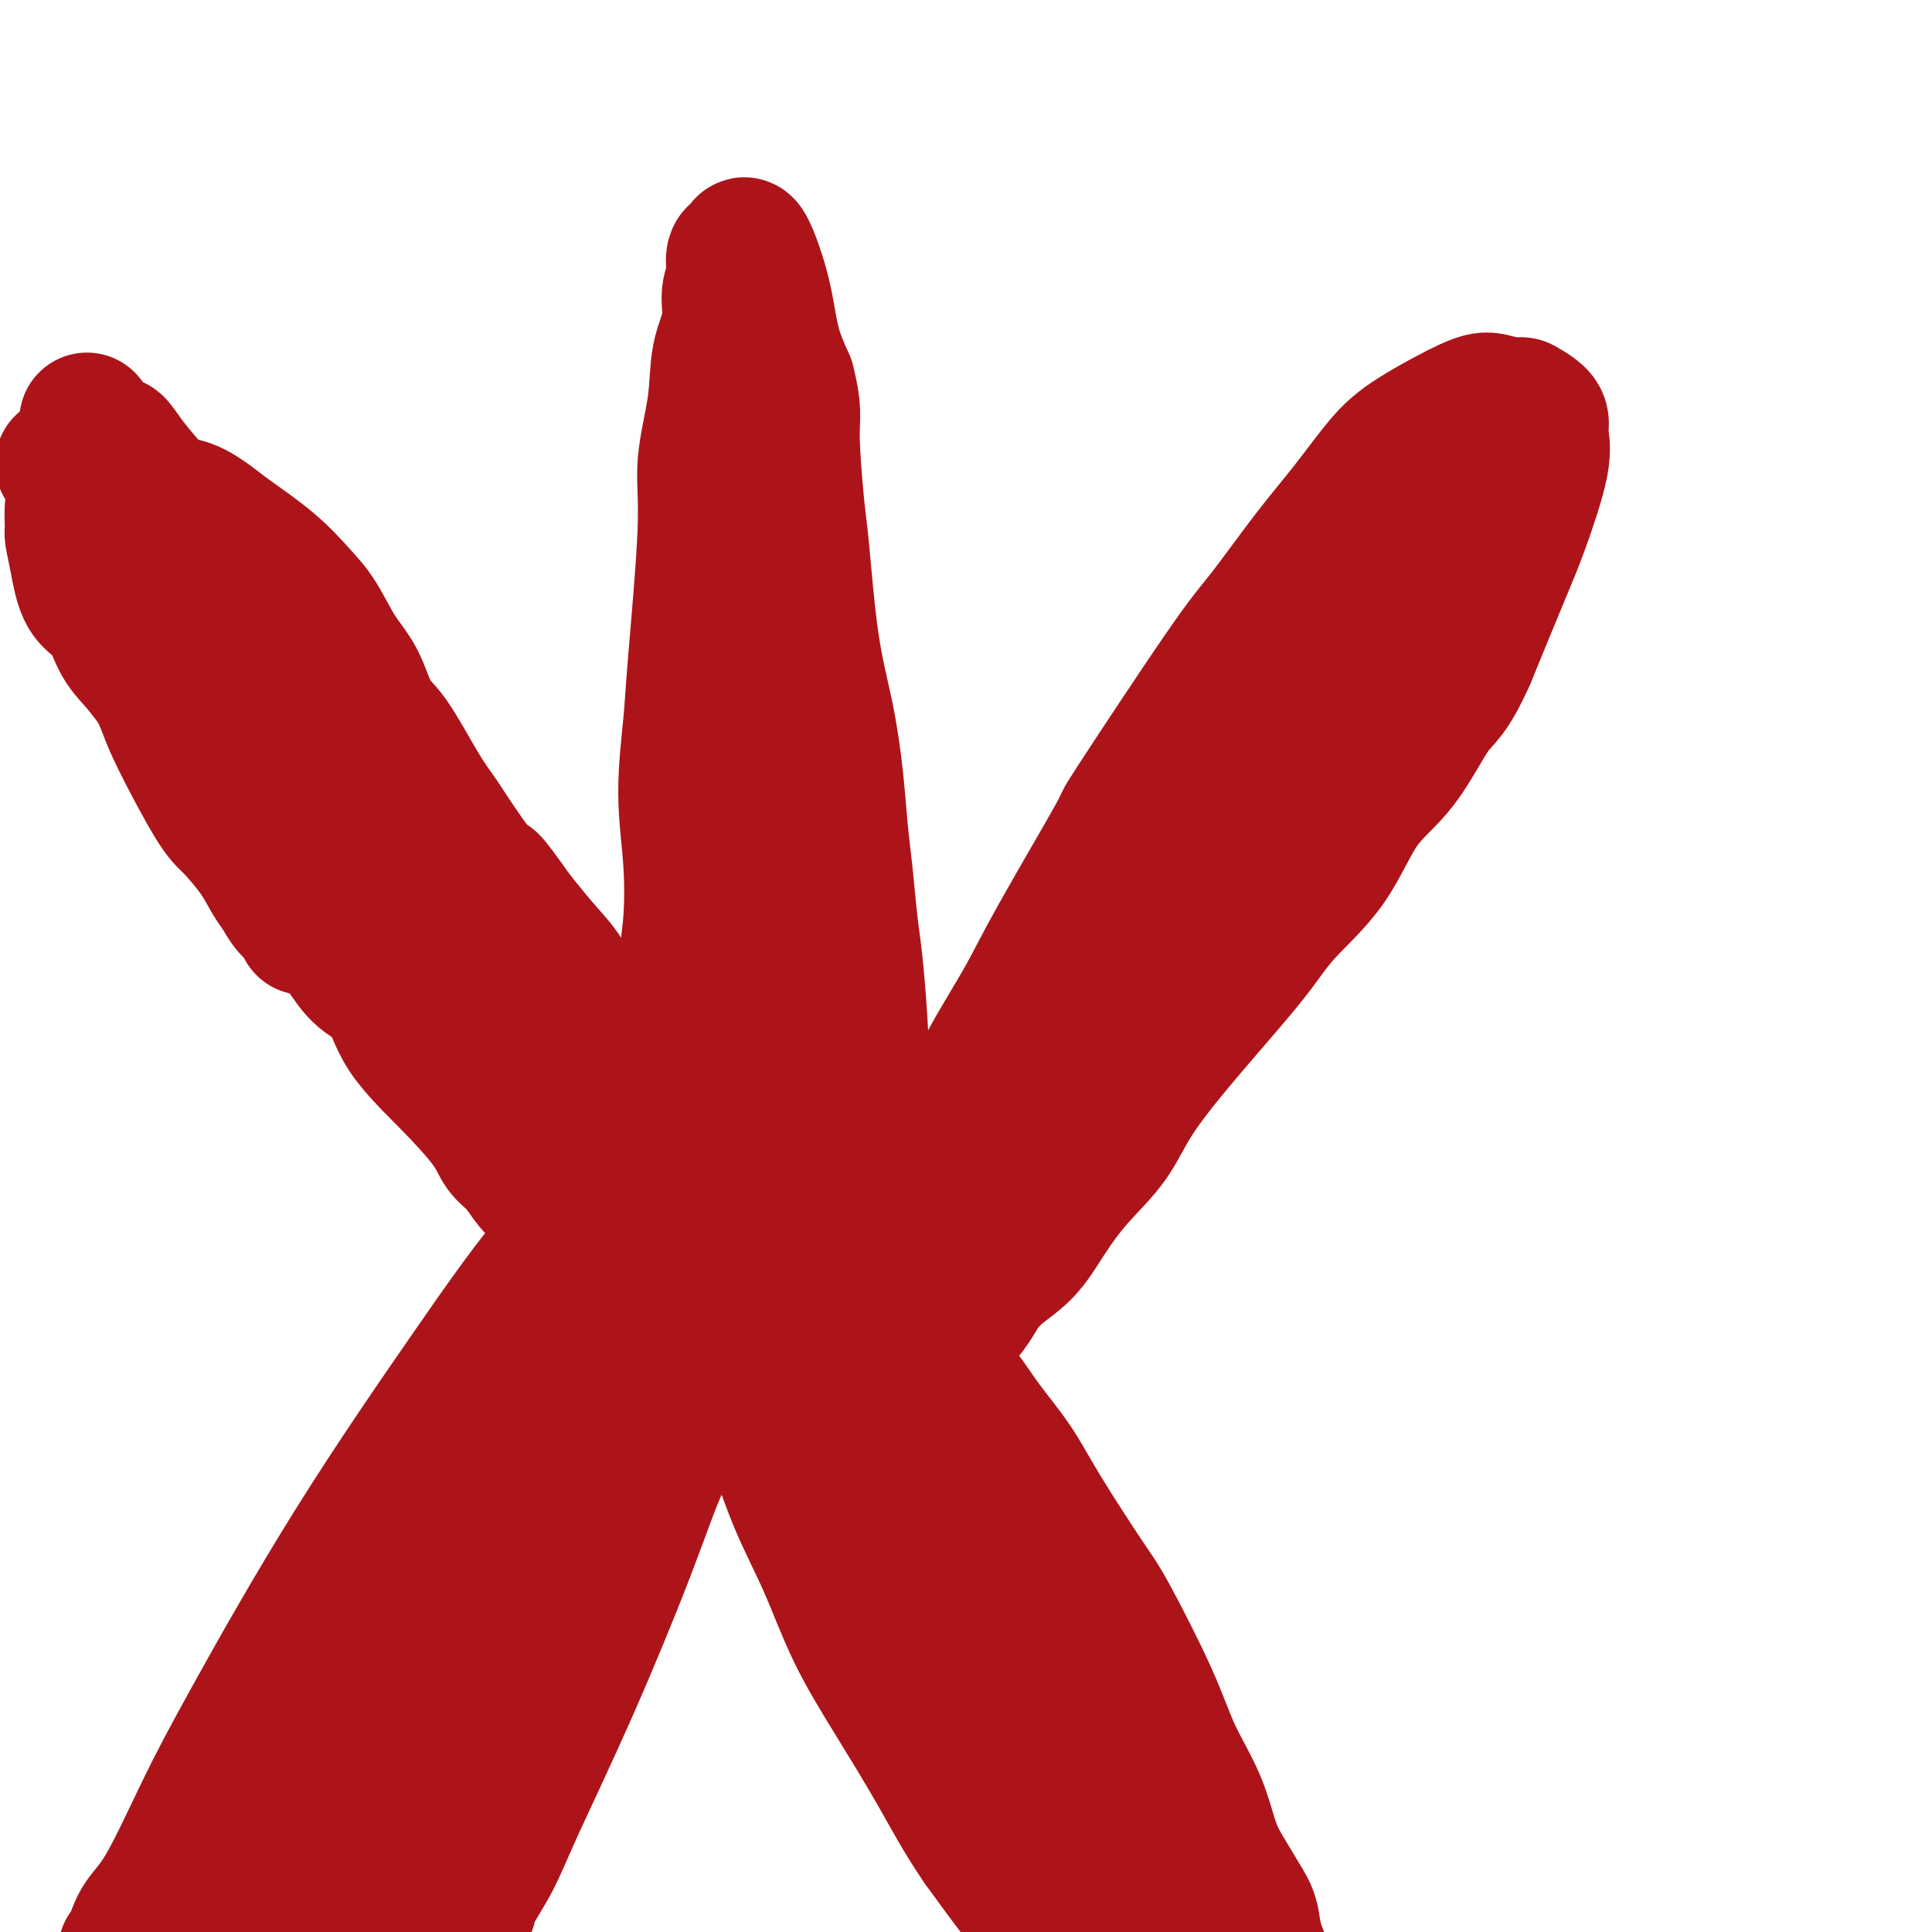 <svg viewBox='0 0 400 400' version='1.1' xmlns='http://www.w3.org/2000/svg' xmlns:xlink='http://www.w3.org/1999/xlink'><g fill='none' stroke='#AD1419' stroke-width='28' stroke-linecap='round' stroke-linejoin='round'><path d='M63,192c0.291,-0.157 0.583,-0.314 0,-1c-0.583,-0.686 -2.039,-1.899 -3,-3c-0.961,-1.101 -1.425,-2.088 -2,-3c-0.575,-0.912 -1.260,-1.748 -2,-3c-0.740,-1.252 -1.535,-2.920 -3,-5c-1.465,-2.080 -3.601,-4.570 -5,-6c-1.399,-1.430 -2.060,-1.799 -4,-5c-1.940,-3.201 -5.158,-9.235 -7,-13c-1.842,-3.765 -2.308,-5.261 -3,-7c-0.692,-1.739 -1.610,-3.720 -3,-6c-1.390,-2.280 -3.252,-4.859 -4,-7c-0.748,-2.141 -0.381,-3.842 -1,-6c-0.619,-2.158 -2.223,-4.772 -3,-7c-0.777,-2.228 -0.726,-4.071 -1,-6c-0.274,-1.929 -0.873,-3.943 -1,-6c-0.127,-2.057 0.218,-4.158 0,-6c-0.218,-1.842 -1.001,-3.425 -1,-5c0.001,-1.575 0.784,-3.141 1,-4c0.216,-0.859 -0.135,-1.010 0,-1c0.135,0.010 0.756,0.182 1,0c0.244,-0.182 0.111,-0.719 0,-1c-0.111,-0.281 -0.199,-0.307 0,0c0.199,0.307 0.684,0.949 1,1c0.316,0.051 0.464,-0.487 1,0c0.536,0.487 1.459,1.999 3,4c1.541,2.001 3.700,4.492 6,7c2.300,2.508 4.740,5.033 6,7c1.260,1.967 1.339,3.376 2,5c0.661,1.624 1.903,3.464 3,5c1.097,1.536 2.048,2.768 3,4'/><path d='M47,124c4.101,6.056 2.854,5.194 3,6c0.146,0.806 1.685,3.278 3,5c1.315,1.722 2.405,2.694 4,5c1.595,2.306 3.693,5.946 5,8c1.307,2.054 1.821,2.520 3,4c1.179,1.480 3.024,3.973 4,6c0.976,2.027 1.085,3.589 2,5c0.915,1.411 2.638,2.671 4,4c1.362,1.329 2.364,2.726 3,4c0.636,1.274 0.906,2.424 2,4c1.094,1.576 3.012,3.579 4,5c0.988,1.421 1.045,2.259 2,4c0.955,1.741 2.809,4.383 4,6c1.191,1.617 1.720,2.208 3,4c1.280,1.792 3.309,4.786 5,7c1.691,2.214 3.042,3.650 4,5c0.958,1.350 1.522,2.616 2,4c0.478,1.384 0.871,2.886 2,4c1.129,1.114 2.994,1.838 4,3c1.006,1.162 1.152,2.761 2,4c0.848,1.239 2.398,2.118 3,3c0.602,0.882 0.255,1.766 1,3c0.745,1.234 2.581,2.817 4,4c1.419,1.183 2.422,1.966 3,3c0.578,1.034 0.733,2.319 1,3c0.267,0.681 0.647,0.757 1,1c0.353,0.243 0.680,0.654 1,1c0.320,0.346 0.632,0.629 1,1c0.368,0.371 0.791,0.831 1,1c0.209,0.169 0.202,0.048 0,0c-0.202,-0.048 -0.601,-0.024 -1,0'/><path d='M127,241c11.872,18.009 1.550,4.531 -3,-1c-4.550,-5.531 -3.330,-3.114 -4,-3c-0.670,0.114 -3.231,-2.075 -5,-4c-1.769,-1.925 -2.746,-3.587 -4,-5c-1.254,-1.413 -2.784,-2.576 -4,-4c-1.216,-1.424 -2.117,-3.108 -3,-5c-0.883,-1.892 -1.746,-3.992 -3,-7c-1.254,-3.008 -2.898,-6.925 -5,-11c-2.102,-4.075 -4.660,-8.307 -6,-11c-1.340,-2.693 -1.461,-3.846 -2,-5c-0.539,-1.154 -1.494,-2.310 -4,-5c-2.506,-2.690 -6.561,-6.913 -8,-9c-1.439,-2.087 -0.260,-2.039 -1,-3c-0.740,-0.961 -3.399,-2.933 -6,-5c-2.601,-2.067 -5.143,-4.231 -7,-6c-1.857,-1.769 -3.030,-3.143 -4,-4c-0.970,-0.857 -1.737,-1.195 -4,-3c-2.263,-1.805 -6.021,-5.076 -8,-7c-1.979,-1.924 -2.180,-2.502 -3,-3c-0.820,-0.498 -2.258,-0.916 -3,-1c-0.742,-0.084 -0.787,0.164 -1,0c-0.213,-0.164 -0.594,-0.742 -1,-1c-0.406,-0.258 -0.836,-0.198 -1,0c-0.164,0.198 -0.063,0.533 0,1c0.063,0.467 0.089,1.067 0,1c-0.089,-0.067 -0.292,-0.802 0,0c0.292,0.802 1.079,3.139 2,5c0.921,1.861 1.978,3.246 3,5c1.022,1.754 2.011,3.877 3,6'/><path d='M45,156c1.806,3.648 2.321,3.770 4,6c1.679,2.230 4.521,6.570 6,9c1.479,2.430 1.595,2.949 3,5c1.405,2.051 4.101,5.632 6,8c1.899,2.368 3.002,3.521 4,5c0.998,1.479 1.892,3.283 3,5c1.108,1.717 2.430,3.346 4,5c1.570,1.654 3.388,3.331 5,5c1.612,1.669 3.019,3.330 4,5c0.981,1.670 1.535,3.350 4,6c2.465,2.650 6.839,6.270 9,9c2.161,2.730 2.108,4.572 3,6c0.892,1.428 2.730,2.444 4,4c1.270,1.556 1.973,3.651 3,5c1.027,1.349 2.379,1.951 4,4c1.621,2.049 3.513,5.544 5,8c1.487,2.456 2.570,3.873 4,5c1.430,1.127 3.206,1.965 4,3c0.794,1.035 0.605,2.267 1,3c0.395,0.733 1.374,0.967 2,1c0.626,0.033 0.900,-0.136 1,0c0.100,0.136 0.027,0.575 0,1c-0.027,0.425 -0.008,0.836 0,1c0.008,0.164 0.004,0.082 0,0'/><path d='M142,258c-0.115,0.147 -0.231,0.293 0,-1c0.231,-1.293 0.808,-4.026 1,-6c0.192,-1.974 -0.002,-3.190 0,-6c0.002,-2.810 0.200,-7.214 0,-12c-0.200,-4.786 -0.799,-9.954 -1,-12c-0.201,-2.046 -0.006,-0.970 0,-4c0.006,-3.030 -0.177,-10.167 0,-15c0.177,-4.833 0.714,-7.361 1,-11c0.286,-3.639 0.319,-8.389 0,-13c-0.319,-4.611 -0.991,-9.084 -1,-14c-0.009,-4.916 0.646,-10.275 1,-14c0.354,-3.725 0.408,-5.818 1,-13c0.592,-7.182 1.722,-19.455 2,-27c0.278,-7.545 -0.294,-10.363 0,-14c0.294,-3.637 1.456,-8.092 2,-12c0.544,-3.908 0.469,-7.268 1,-10c0.531,-2.732 1.666,-4.836 2,-7c0.334,-2.164 -0.135,-4.387 0,-6c0.135,-1.613 0.875,-2.617 1,-4c0.125,-1.383 -0.363,-3.144 0,-4c0.363,-0.856 1.577,-0.808 2,-1c0.423,-0.192 0.055,-0.623 0,-1c-0.055,-0.377 0.202,-0.699 1,1c0.798,1.699 2.138,5.419 3,9c0.862,3.581 1.246,7.023 2,10c0.754,2.977 1.877,5.488 3,8'/><path d='M163,79c1.569,5.991 0.990,6.967 1,11c0.010,4.033 0.608,11.123 1,15c0.392,3.877 0.577,4.540 1,9c0.423,4.460 1.083,12.715 2,19c0.917,6.285 2.091,10.598 3,15c0.909,4.402 1.553,8.891 2,13c0.447,4.109 0.698,7.836 1,11c0.302,3.164 0.657,5.763 1,9c0.343,3.237 0.674,7.112 1,10c0.326,2.888 0.647,4.788 1,8c0.353,3.212 0.739,7.737 1,12c0.261,4.263 0.395,8.264 1,11c0.605,2.736 1.679,4.206 2,6c0.321,1.794 -0.110,3.912 0,6c0.110,2.088 0.762,4.148 1,6c0.238,1.852 0.064,3.498 0,5c-0.064,1.502 -0.017,2.860 0,4c0.017,1.140 0.005,2.061 0,3c-0.005,0.939 -0.001,1.895 0,3c0.001,1.105 -0.000,2.359 0,3c0.000,0.641 0.001,0.668 0,1c-0.001,0.332 -0.006,0.970 0,1c0.006,0.030 0.021,-0.549 0,-1c-0.021,-0.451 -0.078,-0.774 0,-1c0.078,-0.226 0.292,-0.353 0,-2c-0.292,-1.647 -1.088,-4.813 -2,-8c-0.912,-3.187 -1.938,-6.397 -3,-11c-1.062,-4.603 -2.161,-10.601 -3,-16c-0.839,-5.399 -1.420,-10.200 -2,-15'/><path d='M172,206c-1.600,-10.062 -0.599,-9.218 -1,-11c-0.401,-1.782 -2.205,-6.190 -3,-10c-0.795,-3.810 -0.580,-7.021 -1,-10c-0.420,-2.979 -1.475,-5.727 -2,-8c-0.525,-2.273 -0.519,-4.070 -1,-6c-0.481,-1.930 -1.448,-3.992 -2,-6c-0.552,-2.008 -0.688,-3.962 -1,-5c-0.312,-1.038 -0.800,-1.159 -1,-2c-0.200,-0.841 -0.111,-2.401 0,-3c0.111,-0.599 0.244,-0.237 0,0c-0.244,0.237 -0.865,0.349 -1,1c-0.135,0.651 0.217,1.842 0,4c-0.217,2.158 -1.001,5.283 -1,9c0.001,3.717 0.788,8.027 1,12c0.212,3.973 -0.152,7.608 0,12c0.152,4.392 0.819,9.541 1,14c0.181,4.459 -0.123,8.229 0,12c0.123,3.771 0.673,7.545 1,11c0.327,3.455 0.430,6.591 1,12c0.570,5.409 1.607,13.089 2,17c0.393,3.911 0.143,4.052 0,5c-0.143,0.948 -0.179,2.703 0,4c0.179,1.297 0.574,2.135 1,3c0.426,0.865 0.883,1.758 1,2c0.117,0.242 -0.108,-0.166 0,0c0.108,0.166 0.548,0.907 1,1c0.452,0.093 0.917,-0.461 1,-1c0.083,-0.539 -0.215,-1.062 0,-4c0.215,-2.938 0.942,-8.291 1,-15c0.058,-6.709 -0.555,-14.774 -1,-20c-0.445,-5.226 -0.723,-7.613 -1,-10'/><path d='M167,214c0.044,-9.306 0.152,-7.571 0,-8c-0.152,-0.429 -0.566,-3.024 -1,-5c-0.434,-1.976 -0.888,-3.334 -1,-4c-0.112,-0.666 0.117,-0.639 0,-1c-0.117,-0.361 -0.581,-1.109 -1,0c-0.419,1.109 -0.792,4.073 -1,7c-0.208,2.927 -0.251,5.815 0,9c0.251,3.185 0.795,6.667 1,10c0.205,3.333 0.070,6.517 0,9c-0.070,2.483 -0.074,4.265 0,6c0.074,1.735 0.227,3.421 0,5c-0.227,1.579 -0.835,3.050 -1,4c-0.165,0.950 0.113,1.379 0,2c-0.113,0.621 -0.617,1.432 -1,2c-0.383,0.568 -0.647,0.892 -1,1c-0.353,0.108 -0.796,0.001 -1,0c-0.204,-0.001 -0.168,0.103 -1,0c-0.832,-0.103 -2.533,-0.414 -4,-1c-1.467,-0.586 -2.702,-1.448 -4,-2c-1.298,-0.552 -2.660,-0.793 -4,-2c-1.340,-1.207 -2.658,-3.379 -4,-5c-1.342,-1.621 -2.707,-2.692 -4,-4c-1.293,-1.308 -2.512,-2.853 -4,-5c-1.488,-2.147 -3.243,-4.897 -5,-8c-1.757,-3.103 -3.517,-6.560 -5,-9c-1.483,-2.440 -2.690,-3.864 -4,-6c-1.310,-2.136 -2.722,-4.985 -4,-7c-1.278,-2.015 -2.421,-3.196 -4,-5c-1.579,-1.804 -3.594,-4.230 -5,-6c-1.406,-1.770 -2.203,-2.885 -3,-4'/><path d='M105,187c-5.236,-7.464 -3.327,-3.624 -4,-4c-0.673,-0.376 -3.927,-4.968 -6,-8c-2.073,-3.032 -2.966,-4.505 -4,-6c-1.034,-1.495 -2.208,-3.012 -4,-6c-1.792,-2.988 -4.201,-7.446 -6,-10c-1.799,-2.554 -2.987,-3.202 -4,-5c-1.013,-1.798 -1.852,-4.744 -3,-7c-1.148,-2.256 -2.604,-3.822 -4,-6c-1.396,-2.178 -2.731,-4.966 -4,-7c-1.269,-2.034 -2.470,-3.312 -4,-5c-1.530,-1.688 -3.387,-3.785 -6,-6c-2.613,-2.215 -5.980,-4.548 -8,-6c-2.020,-1.452 -2.693,-2.025 -4,-3c-1.307,-0.975 -3.246,-2.353 -5,-3c-1.754,-0.647 -3.321,-0.563 -5,-1c-1.679,-0.437 -3.468,-1.394 -5,-2c-1.532,-0.606 -2.806,-0.860 -4,-1c-1.194,-0.140 -2.310,-0.167 -4,-1c-1.690,-0.833 -3.956,-2.472 -5,-3c-1.044,-0.528 -0.868,0.054 -1,0c-0.132,-0.054 -0.574,-0.745 -1,-1c-0.426,-0.255 -0.836,-0.073 -1,0c-0.164,0.073 -0.082,0.036 0,0'/><path d='M190,279c0.120,-0.471 0.240,-0.942 0,-1c-0.240,-0.058 -0.839,0.296 -1,0c-0.161,-0.296 0.117,-1.241 0,-2c-0.117,-0.759 -0.631,-1.332 -1,-2c-0.369,-0.668 -0.595,-1.431 0,-5c0.595,-3.569 2.011,-9.943 3,-14c0.989,-4.057 1.552,-5.797 2,-8c0.448,-2.203 0.782,-4.870 2,-8c1.218,-3.130 3.321,-6.724 5,-10c1.679,-3.276 2.935,-6.234 5,-10c2.065,-3.766 4.940,-8.341 7,-12c2.060,-3.659 3.306,-6.401 7,-13c3.694,-6.599 9.837,-17.056 12,-21c2.163,-3.944 0.348,-1.377 4,-7c3.652,-5.623 12.773,-19.438 18,-27c5.227,-7.562 6.562,-8.873 9,-12c2.438,-3.127 5.979,-8.071 9,-12c3.021,-3.929 5.521,-6.844 8,-10c2.479,-3.156 4.937,-6.555 7,-9c2.063,-2.445 3.732,-3.938 7,-6c3.268,-2.062 8.135,-4.694 11,-6c2.865,-1.306 3.728,-1.287 5,-1c1.272,0.287 2.953,0.842 4,1c1.047,0.158 1.461,-0.080 2,0c0.539,0.080 1.204,0.477 2,1c0.796,0.523 1.724,1.173 2,2c0.276,0.827 -0.100,1.832 0,3c0.100,1.168 0.676,2.499 0,6c-0.676,3.501 -2.605,9.173 -4,13c-1.395,3.827 -2.256,5.808 -4,10c-1.744,4.192 -4.372,10.596 -7,17'/><path d='M304,136c-3.590,8.116 -5.064,8.405 -7,11c-1.936,2.595 -4.333,7.497 -7,11c-2.667,3.503 -5.603,5.608 -8,9c-2.397,3.392 -4.255,8.070 -7,12c-2.745,3.930 -6.377,7.112 -9,10c-2.623,2.888 -4.237,5.484 -7,9c-2.763,3.516 -6.675,7.954 -11,13c-4.325,5.046 -9.064,10.702 -12,15c-2.936,4.298 -4.070,7.239 -6,10c-1.930,2.761 -4.657,5.341 -7,8c-2.343,2.659 -4.302,5.396 -6,8c-1.698,2.604 -3.134,5.075 -5,7c-1.866,1.925 -4.161,3.303 -6,5c-1.839,1.697 -3.224,3.712 -4,5c-0.776,1.288 -0.945,1.847 -2,3c-1.055,1.153 -2.996,2.898 -4,4c-1.004,1.102 -1.072,1.559 -1,2c0.072,0.441 0.283,0.865 0,1c-0.283,0.135 -1.061,-0.020 -1,0c0.061,0.020 0.960,0.214 1,0c0.040,-0.214 -0.779,-0.836 0,-2c0.779,-1.164 3.154,-2.870 5,-5c1.846,-2.130 3.161,-4.684 6,-10c2.839,-5.316 7.202,-13.394 12,-22c4.798,-8.606 10.031,-17.739 14,-25c3.969,-7.261 6.676,-12.648 10,-18c3.324,-5.352 7.266,-10.669 11,-16c3.734,-5.331 7.258,-10.676 11,-16c3.742,-5.324 7.700,-10.626 11,-16c3.300,-5.374 5.943,-10.821 9,-16c3.057,-5.179 6.529,-10.089 10,-15'/><path d='M294,118c10.426,-15.671 10.492,-15.347 12,-18c1.508,-2.653 4.458,-8.282 6,-11c1.542,-2.718 1.678,-2.524 2,-3c0.322,-0.476 0.831,-1.621 1,-2c0.169,-0.379 -0.004,0.008 0,0c0.004,-0.008 0.183,-0.412 -1,0c-1.183,0.412 -3.727,1.641 -6,3c-2.273,1.359 -4.275,2.850 -8,7c-3.725,4.150 -9.175,10.960 -13,15c-3.825,4.040 -6.026,5.308 -10,10c-3.974,4.692 -9.720,12.806 -14,19c-4.280,6.194 -7.095,10.469 -10,15c-2.905,4.531 -5.901,9.319 -9,14c-3.099,4.681 -6.301,9.256 -9,14c-2.699,4.744 -4.896,9.656 -7,14c-2.104,4.344 -4.115,8.119 -6,12c-1.885,3.881 -3.643,7.870 -5,11c-1.357,3.130 -2.313,5.403 -4,9c-1.687,3.597 -4.106,8.517 -5,11c-0.894,2.483 -0.264,2.529 0,3c0.264,0.471 0.160,1.367 0,2c-0.160,0.633 -0.378,1.004 0,1c0.378,-0.004 1.351,-0.383 3,-1c1.649,-0.617 3.972,-1.472 6,-3c2.028,-1.528 3.760,-3.729 7,-8c3.240,-4.271 7.988,-10.611 10,-14c2.012,-3.389 1.289,-3.825 1,-4c-0.289,-0.175 -0.145,-0.087 0,0'/><path d='M181,263c-0.077,0.248 -0.154,0.496 0,1c0.154,0.504 0.540,1.262 1,2c0.460,0.738 0.995,1.454 2,3c1.005,1.546 2.480,3.923 4,6c1.520,2.077 3.083,3.856 5,6c1.917,2.144 4.187,4.654 6,7c1.813,2.346 3.170,4.529 5,7c1.830,2.471 4.135,5.231 6,8c1.865,2.769 3.291,5.549 6,10c2.709,4.451 6.700,10.574 9,14c2.300,3.426 2.909,4.155 5,8c2.091,3.845 5.665,10.807 8,16c2.335,5.193 3.430,8.619 5,12c1.570,3.381 3.615,6.717 5,10c1.385,3.283 2.110,6.511 3,9c0.890,2.489 1.945,4.237 3,6c1.055,1.763 2.111,3.542 3,5c0.889,1.458 1.612,2.597 2,4c0.388,1.403 0.443,3.072 1,5c0.557,1.928 1.618,4.117 2,6c0.382,1.883 0.086,3.460 0,5c-0.086,1.540 0.038,3.042 0,4c-0.038,0.958 -0.237,1.373 -1,2c-0.763,0.627 -2.090,1.465 -3,2c-0.910,0.535 -1.402,0.767 -3,1c-1.598,0.233 -4.301,0.466 -7,0c-2.699,-0.466 -5.394,-1.630 -8,-3c-2.606,-1.370 -5.125,-2.946 -9,-6c-3.875,-3.054 -9.107,-7.587 -14,-13c-4.893,-5.413 -9.446,-11.707 -14,-18'/><path d='M203,382c-3.768,-5.450 -6.187,-10.075 -9,-15c-2.813,-4.925 -6.019,-10.148 -9,-15c-2.981,-4.852 -5.738,-9.331 -8,-14c-2.262,-4.669 -4.030,-9.526 -6,-14c-1.970,-4.474 -4.142,-8.564 -6,-13c-1.858,-4.436 -3.401,-9.217 -5,-13c-1.599,-3.783 -3.254,-6.567 -5,-12c-1.746,-5.433 -3.582,-13.515 -5,-18c-1.418,-4.485 -2.417,-5.374 -3,-7c-0.583,-1.626 -0.749,-3.991 -1,-6c-0.251,-2.009 -0.585,-3.664 -1,-5c-0.415,-1.336 -0.910,-2.354 -1,-3c-0.090,-0.646 0.227,-0.922 0,-1c-0.227,-0.078 -0.996,0.040 -1,0c-0.004,-0.040 0.758,-0.240 1,0c0.242,0.240 -0.034,0.920 0,1c0.034,0.080 0.379,-0.440 2,2c1.621,2.440 4.518,7.841 7,12c2.482,4.159 4.547,7.077 7,11c2.453,3.923 5.292,8.850 8,14c2.708,5.150 5.285,10.523 8,16c2.715,5.477 5.570,11.057 8,16c2.430,4.943 4.436,9.247 7,14c2.564,4.753 5.687,9.954 8,14c2.313,4.046 3.815,6.936 7,12c3.185,5.064 8.053,12.301 11,17c2.947,4.699 3.975,6.861 7,11c3.025,4.139 8.048,10.254 11,14c2.952,3.746 3.833,5.124 5,7c1.167,1.876 2.619,4.250 4,6c1.381,1.750 2.690,2.875 4,4'/><path d='M248,417c6.845,10.000 2.958,5.498 2,4c-0.958,-1.498 1.014,0.006 2,1c0.986,0.994 0.988,1.476 1,2c0.012,0.524 0.034,1.090 0,1c-0.034,-0.090 -0.125,-0.834 -1,-2c-0.875,-1.166 -2.535,-2.753 -3,-3c-0.465,-0.247 0.266,0.846 -4,-4c-4.266,-4.846 -13.529,-15.631 -18,-21c-4.471,-5.369 -4.150,-5.321 -9,-12c-4.850,-6.679 -14.870,-20.085 -21,-29c-6.130,-8.915 -8.369,-13.337 -10,-17c-1.631,-3.663 -2.652,-6.566 -4,-9c-1.348,-2.434 -3.021,-4.400 -5,-8c-1.979,-3.600 -4.265,-8.832 -7,-15c-2.735,-6.168 -5.920,-13.270 -9,-20c-3.080,-6.730 -6.056,-13.089 -8,-18c-1.944,-4.911 -2.858,-8.374 -4,-11c-1.142,-2.626 -2.514,-4.415 -3,-6c-0.486,-1.585 -0.086,-2.966 0,-4c0.086,-1.034 -0.143,-1.719 0,-2c0.143,-0.281 0.656,-0.157 1,0c0.344,0.157 0.518,0.345 2,2c1.482,1.655 4.273,4.775 7,8c2.727,3.225 5.392,6.554 11,13c5.608,6.446 14.161,16.009 20,23c5.839,6.991 8.965,11.410 12,16c3.035,4.590 5.979,9.352 9,14c3.021,4.648 6.119,9.184 9,14c2.881,4.816 5.545,9.912 8,15c2.455,5.088 4.701,10.168 7,15c2.299,4.832 4.649,9.416 7,14'/><path d='M240,378c6.771,12.853 3.699,8.987 4,11c0.301,2.013 3.976,9.905 6,14c2.024,4.095 2.398,4.392 3,6c0.602,1.608 1.431,4.525 2,6c0.569,1.475 0.878,1.506 1,2c0.122,0.494 0.056,1.449 0,2c-0.056,0.551 -0.102,0.697 0,1c0.102,0.303 0.352,0.764 0,1c-0.352,0.236 -1.307,0.247 -2,0c-0.693,-0.247 -1.123,-0.752 -2,-1c-0.877,-0.248 -2.200,-0.238 -4,-1c-1.800,-0.762 -4.079,-2.296 -7,-5c-2.921,-2.704 -6.486,-6.579 -9,-10c-2.514,-3.421 -3.977,-6.387 -6,-10c-2.023,-3.613 -4.606,-7.871 -7,-12c-2.394,-4.129 -4.597,-8.127 -7,-13c-2.403,-4.873 -5.005,-10.621 -7,-16c-1.995,-5.379 -3.385,-10.390 -5,-15c-1.615,-4.610 -3.457,-8.819 -5,-13c-1.543,-4.181 -2.787,-8.334 -5,-14c-2.213,-5.666 -5.396,-12.845 -8,-19c-2.604,-6.155 -4.630,-11.286 -6,-15c-1.370,-3.714 -2.085,-6.011 -3,-8c-0.915,-1.989 -2.030,-3.671 -3,-5c-0.970,-1.329 -1.796,-2.305 -2,-3c-0.204,-0.695 0.214,-1.110 0,-2c-0.214,-0.890 -1.061,-2.254 -1,-1c0.061,1.254 1.031,5.127 2,9'/><path d='M169,267c0.835,2.651 1.921,4.778 3,10c1.079,5.222 2.149,13.538 3,19c0.851,5.462 1.483,8.070 2,11c0.517,2.930 0.919,6.181 1,9c0.081,2.819 -0.157,5.207 0,7c0.157,1.793 0.711,2.992 1,4c0.289,1.008 0.314,1.827 0,2c-0.314,0.173 -0.968,-0.299 -1,0c-0.032,0.299 0.556,1.369 -2,-5c-2.556,-6.369 -8.256,-20.175 -11,-29c-2.744,-8.825 -2.531,-12.668 -3,-18c-0.469,-5.332 -1.620,-12.154 -3,-18c-1.380,-5.846 -2.990,-10.716 -4,-16c-1.010,-5.284 -1.419,-10.983 -2,-15c-0.581,-4.017 -1.332,-6.351 -2,-9c-0.668,-2.649 -1.251,-5.613 -2,-7c-0.749,-1.387 -1.663,-1.197 -3,-1c-1.337,0.197 -3.098,0.401 -5,2c-1.902,1.599 -3.947,4.594 -6,8c-2.053,3.406 -4.114,7.224 -6,12c-1.886,4.776 -3.597,10.511 -5,16c-1.403,5.489 -2.496,10.731 -4,17c-1.504,6.269 -3.418,13.565 -5,21c-1.582,7.435 -2.833,15.011 -5,25c-2.167,9.989 -5.251,22.393 -8,34c-2.749,11.607 -5.165,22.417 -7,29c-1.835,6.583 -3.090,8.940 -4,11c-0.910,2.060 -1.476,3.824 -2,5c-0.524,1.176 -1.007,1.765 -1,2c0.007,0.235 0.503,0.118 1,0'/><path d='M89,393c-4.904,21.583 0.337,3.540 4,-7c3.663,-10.540 5.748,-13.576 8,-20c2.252,-6.424 4.672,-16.237 7,-24c2.328,-7.763 4.565,-13.476 8,-22c3.435,-8.524 8.069,-19.859 13,-29c4.931,-9.141 10.160,-16.088 14,-21c3.840,-4.912 6.290,-7.788 8,-10c1.710,-2.212 2.678,-3.760 4,-5c1.322,-1.240 2.997,-2.174 4,-3c1.003,-0.826 1.335,-1.545 1,-1c-0.335,0.545 -1.336,2.355 -1,2c0.336,-0.355 2.010,-2.876 -2,3c-4.010,5.876 -13.703,20.149 -20,29c-6.297,8.851 -9.197,12.281 -13,18c-3.803,5.719 -8.507,13.729 -14,21c-5.493,7.271 -11.774,13.804 -17,21c-5.226,7.196 -9.398,15.054 -13,22c-3.602,6.946 -6.633,12.979 -10,19c-3.367,6.021 -7.070,12.029 -10,17c-2.930,4.971 -5.086,8.903 -7,12c-1.914,3.097 -3.587,5.357 -5,8c-1.413,2.643 -2.568,5.669 -3,7c-0.432,1.331 -0.143,0.965 0,1c0.143,0.035 0.141,0.469 2,-2c1.859,-2.469 5.581,-7.843 7,-10c1.419,-2.157 0.536,-1.099 4,-7c3.464,-5.901 11.276,-18.761 17,-28c5.724,-9.239 9.359,-14.858 13,-20c3.641,-5.142 7.288,-9.807 13,-18c5.712,-8.193 13.489,-19.912 19,-28c5.511,-8.088 8.755,-12.544 12,-17'/><path d='M132,301c16.083,-23.981 12.791,-19.434 13,-20c0.209,-0.566 3.921,-6.244 6,-10c2.079,-3.756 2.527,-5.590 3,-7c0.473,-1.410 0.973,-2.398 1,-3c0.027,-0.602 -0.417,-0.820 -1,-1c-0.583,-0.180 -1.304,-0.322 -4,1c-2.696,1.322 -7.366,4.107 -12,7c-4.634,2.893 -9.231,5.894 -16,13c-6.769,7.106 -15.708,18.316 -25,30c-9.292,11.684 -18.935,23.841 -26,33c-7.065,9.159 -11.553,15.320 -16,22c-4.447,6.680 -8.854,13.880 -13,20c-4.146,6.120 -8.030,11.160 -11,16c-2.970,4.840 -5.024,9.479 -7,13c-1.976,3.521 -3.872,5.923 -5,8c-1.128,2.077 -1.487,3.830 -2,5c-0.513,1.170 -1.179,1.757 -1,2c0.179,0.243 1.202,0.143 2,0c0.798,-0.143 1.369,-0.329 6,-5c4.631,-4.671 13.321,-13.826 19,-21c5.679,-7.174 8.347,-12.367 12,-18c3.653,-5.633 8.291,-11.704 13,-18c4.709,-6.296 9.489,-12.815 14,-19c4.511,-6.185 8.753,-12.036 13,-18c4.247,-5.964 8.500,-12.040 13,-18c4.500,-5.960 9.248,-11.802 13,-17c3.752,-5.198 6.508,-9.752 10,-16c3.492,-6.248 7.719,-14.190 11,-21c3.281,-6.810 5.614,-12.487 7,-16c1.386,-3.513 1.825,-4.861 2,-6c0.175,-1.139 0.088,-2.070 0,-3'/><path d='M151,234c0.902,-4.089 -1.343,-1.812 -3,-1c-1.657,0.812 -2.725,0.159 -6,2c-3.275,1.841 -8.758,6.177 -14,11c-5.242,4.823 -10.243,10.132 -15,16c-4.757,5.868 -9.268,12.295 -16,22c-6.732,9.705 -15.684,22.688 -24,36c-8.316,13.312 -15.996,26.954 -21,36c-5.004,9.046 -7.331,13.496 -10,19c-2.669,5.504 -5.681,12.063 -8,16c-2.319,3.937 -3.946,5.251 -5,7c-1.054,1.749 -1.536,3.934 -2,5c-0.464,1.066 -0.911,1.015 -1,1c-0.089,-0.015 0.180,0.007 1,0c0.820,-0.007 2.191,-0.044 3,0c0.809,0.044 1.054,0.169 6,-4c4.946,-4.169 14.592,-12.630 21,-18c6.408,-5.370 9.580,-7.648 13,-11c3.420,-3.352 7.090,-7.778 11,-12c3.910,-4.222 8.061,-8.239 12,-13c3.939,-4.761 7.666,-10.266 11,-15c3.334,-4.734 6.274,-8.697 9,-13c2.726,-4.303 5.239,-8.946 7,-13c1.761,-4.054 2.769,-7.518 4,-11c1.231,-3.482 2.685,-6.982 4,-11c1.315,-4.018 2.490,-8.554 3,-11c0.510,-2.446 0.353,-2.800 0,-4c-0.353,-1.200 -0.904,-3.244 -2,-4c-1.096,-0.756 -2.737,-0.223 -5,1c-2.263,1.223 -5.148,3.137 -9,7c-3.852,3.863 -8.672,9.675 -13,16c-4.328,6.325 -8.164,13.162 -12,20'/><path d='M90,308c-6.063,9.933 -8.721,16.765 -12,24c-3.279,7.235 -7.180,14.872 -11,25c-3.820,10.128 -7.561,22.746 -11,33c-3.439,10.254 -6.577,18.145 -8,23c-1.423,4.855 -1.132,6.675 -1,8c0.132,1.325 0.106,2.156 0,3c-0.106,0.844 -0.294,1.702 1,2c1.294,0.298 4.068,0.037 7,-1c2.932,-1.037 6.023,-2.848 10,-6c3.977,-3.152 8.840,-7.643 13,-13c4.160,-5.357 7.618,-11.580 11,-17c3.382,-5.420 6.689,-10.037 11,-18c4.311,-7.963 9.628,-19.273 14,-30c4.372,-10.727 7.800,-20.870 10,-28c2.200,-7.130 3.172,-11.245 4,-15c0.828,-3.755 1.513,-7.149 2,-10c0.487,-2.851 0.775,-5.160 1,-7c0.225,-1.840 0.386,-3.210 0,-4c-0.386,-0.790 -1.319,-1.000 -2,-1c-0.681,0.000 -1.111,0.211 -2,0c-0.889,-0.211 -2.238,-0.842 -5,1c-2.762,1.842 -6.938,6.158 -11,13c-4.062,6.842 -8.012,16.209 -11,24c-2.988,7.791 -5.015,14.007 -7,21c-1.985,6.993 -3.926,14.764 -6,23c-2.074,8.236 -4.279,16.938 -6,24c-1.721,7.062 -2.958,12.483 -4,18c-1.042,5.517 -1.887,11.128 -3,15c-1.113,3.872 -2.492,6.004 -3,8c-0.508,1.996 -0.145,3.856 0,5c0.145,1.144 0.073,1.572 0,2'/><path d='M71,430c-3.052,16.961 3.819,1.362 8,-8c4.181,-9.362 5.672,-12.488 8,-18c2.328,-5.512 5.492,-13.411 8,-21c2.508,-7.589 4.361,-14.868 7,-22c2.639,-7.132 6.064,-14.116 9,-21c2.936,-6.884 5.384,-13.666 8,-20c2.616,-6.334 5.401,-12.220 8,-17c2.599,-4.780 5.013,-8.455 8,-14c2.987,-5.545 6.548,-12.960 9,-17c2.452,-4.040 3.796,-4.704 5,-6c1.204,-1.296 2.270,-3.224 3,-4c0.730,-0.776 1.126,-0.400 1,0c-0.126,0.400 -0.773,0.825 -1,1c-0.227,0.175 -0.036,0.102 0,1c0.036,0.898 -0.085,2.768 -2,9c-1.915,6.232 -5.625,16.824 -8,22c-2.375,5.176 -3.414,4.934 -5,8c-1.586,3.066 -3.717,9.440 -7,18c-3.283,8.560 -7.716,19.305 -12,29c-4.284,9.695 -8.420,18.339 -11,24c-2.580,5.661 -3.606,8.340 -5,11c-1.394,2.660 -3.157,5.301 -4,7c-0.843,1.699 -0.765,2.458 -1,3c-0.235,0.542 -0.781,0.869 -1,1c-0.219,0.131 -0.109,0.065 0,0'/><path d='M18,87c0.008,0.235 0.016,0.471 0,1c-0.016,0.529 -0.056,1.353 0,2c0.056,0.647 0.208,1.117 0,2c-0.208,0.883 -0.778,2.177 -1,3c-0.222,0.823 -0.098,1.173 0,2c0.098,0.827 0.169,2.131 0,3c-0.169,0.869 -0.579,1.303 -1,2c-0.421,0.697 -0.855,1.657 -1,3c-0.145,1.343 -0.002,3.070 0,4c0.002,0.930 -0.139,1.063 0,2c0.139,0.937 0.556,2.678 1,5c0.444,2.322 0.913,5.225 2,7c1.087,1.775 2.791,2.421 4,4c1.209,1.579 1.923,4.090 3,6c1.077,1.910 2.518,3.217 4,5c1.482,1.783 3.007,4.040 5,6c1.993,1.960 4.454,3.623 6,5c1.546,1.377 2.176,2.467 4,5c1.824,2.533 4.841,6.508 7,9c2.159,2.492 3.461,3.502 5,5c1.539,1.498 3.315,3.483 5,6c1.685,2.517 3.280,5.565 5,8c1.720,2.435 3.566,4.256 5,6c1.434,1.744 2.454,3.412 4,5c1.546,1.588 3.616,3.096 5,5c1.384,1.904 2.083,4.204 3,6c0.917,1.796 2.052,3.089 4,6c1.948,2.911 4.708,7.440 6,9c1.292,1.560 1.117,0.151 3,2c1.883,1.849 5.824,6.957 8,10c2.176,3.043 2.588,4.022 3,5'/><path d='M107,236c14.578,18.180 6.523,7.130 4,4c-2.523,-3.130 0.487,1.658 2,4c1.513,2.342 1.529,2.236 2,3c0.471,0.764 1.396,2.398 2,3c0.604,0.602 0.887,0.172 1,0c0.113,-0.172 0.057,-0.086 0,0'/><path d='M66,188c0.027,0.473 0.054,0.947 0,1c-0.054,0.053 -0.190,-0.313 0,0c0.190,0.313 0.705,1.305 1,2c0.295,0.695 0.370,1.094 1,2c0.630,0.906 1.813,2.317 3,4c1.187,1.683 2.377,3.636 4,5c1.623,1.364 3.680,2.140 5,4c1.320,1.860 1.904,4.804 4,8c2.096,3.196 5.706,6.646 9,10c3.294,3.354 6.273,6.614 8,9c1.727,2.386 2.203,3.900 3,5c0.797,1.100 1.915,1.787 3,3c1.085,1.213 2.137,2.952 3,4c0.863,1.048 1.538,1.405 2,2c0.462,0.595 0.711,1.427 1,2c0.289,0.573 0.616,0.885 1,1c0.384,0.115 0.824,0.033 1,0c0.176,-0.033 0.088,-0.016 0,0'/></g>
</svg>
